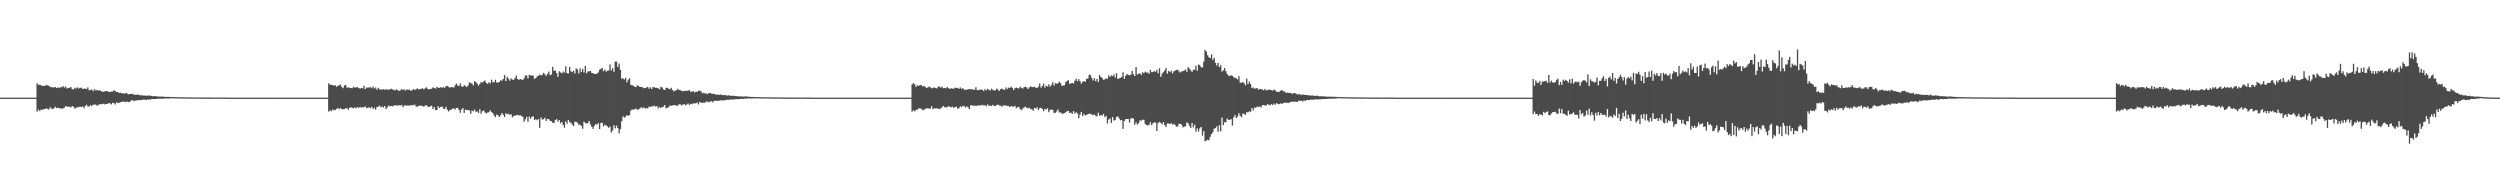 <?xml version="1.0" encoding="UTF-8"?>
<svg xmlns="http://www.w3.org/2000/svg" width="1920" height="150">
  <path d="M0 75.000h1v1.000H0zM1 75.000h1v1.000H1zM2 75.000h1v1.000H2zM3 75.000h1v1.000H3zM4 75.000h1v1.000H4zM5 75.000h1v1.000H5zM6 75.000h1v1.000H6zM7 75.000h1v1.000H7zM8 75.000h1v1.000H8zM9 75.000h1v1.000H9zM10 75.000h1v1.000H10zM11 75.000h1v1.000H11zM12 75.000h1v1.000H12zM13 75.000h1v1.000H13zM14 75.000h1v1.000H14zM15 75.000h1v1.000H15zM16 75.000h1v1.000H16zM17 75.000h1v1.000H17zM18 75.000h1v1.000H18zM19 75.000h1v1.000H19zM20 75.000h1v1.000H20zM21 75.000h1v1.000H21zM22 75.000h1v1.000H22zM23 75.000h1v1.000H23zM24 75.000h1v1.000H24zM25 75.000h1v1.000H25zM26 75.000h1v1.000H26zM27 75.000h1v1.000H27zM28 63.951h1v21.828H28zM29 65.181h1v18.896H29zM30 64.952h1v20.355H30zM31 65.410h1v18.692H31zM32 65.995h1v18.390H32zM33 65.883h1v18.035H33zM34 66.057h1v17.714H34zM35 65.175h1v18.039H35zM36 65.540h1v18.112H36zM37 65.878h1v18.320H37zM38 66.563h1v15.846H38zM39 67.095h1v16.301H39zM40 66.976h1v16.766H40zM41 67.287h1v15.924H41zM42 66.788h1v15.162H42zM43 67.613h1v15.365H43zM44 67.064h1v15.656H44zM45 67.534h1v15.707H45zM46 66.953h1v16.136H46zM47 66.966h1v16.701H47zM48 66.189h1v16.949H48zM49 67.277h1v15.388H49zM50 66.403h1v14.989H50zM51 67.990h1v14.048H51zM52 67.507h1v14.374H52zM53 67.425h1v14.723H53zM54 66.862h1v15.601H54zM55 68.519h1v12.867H55zM56 68.637h1v13.416H56zM57 67.362h1v16.164H57zM58 67.987h1v14.643H58zM59 67.046h1v15.435H59zM60 67.936h1v14.366H60zM61 67.487h1v14.452H61zM62 67.258h1v14.961H62zM63 68.368h1v13.395H63zM64 67.969h1v15.116H64zM65 68.091h1v13.333H65zM66 68.379h1v12.046H66zM67 67.138h1v14.677H67zM68 69.322h1v12.474H68zM69 69.032h1v11.653H69zM70 68.666h1v12.905H70zM71 70.061h1v10.358H71zM72 68.539h1v11.889H72zM73 69.414h1v10.889H73zM74 69.096h1v12.146H74zM75 69.656h1v10.970H75zM76 69.248h1v10.778H76zM77 69.852h1v10.256H77zM78 70.370h1v9.536H78zM79 70.518h1v9.104H79zM80 70.077h1v10.148H80zM81 70.000h1v9.769H81zM82 70.029h1v9.857H82zM83 70.506h1v8.690H83zM84 70.668h1v8.672H84zM85 70.248h1v9.907H85zM86 70.287h1v8.701H86zM87 69.309h1v9.890H87zM88 70.014h1v10.248H88zM89 70.681h1v7.917H89zM90 70.702h1v8.525H90zM91 71.367h1v7.512H91zM92 71.114h1v7.372H92zM93 71.781h1v6.490H93zM94 71.472h1v6.494H94zM95 72.070h1v6.042H95zM96 71.498h1v6.997H96zM97 71.604h1v6.384H97zM98 72.546h1v5.878H98zM99 72.202h1v6.163H99zM100 72.217h1v5.198H100zM101 71.929h1v4.951H101zM102 72.514h1v4.846H102zM103 72.812h1v4.902H103zM104 72.730h1v4.190H104zM105 72.727h1v4.481H105zM106 72.710h1v4.158H106zM107 73.098h1v3.787H107zM108 73.227h1v3.686H108zM109 73.162h1v3.503H109zM110 73.594h1v2.892H110zM111 73.335h1v3.227H111zM112 73.537h1v3.300H112zM113 73.470h1v2.899H113zM114 73.367h1v2.980H114zM115 73.466h1v3.059H115zM116 73.667h1v2.441H116zM117 73.951h1v2.102H117zM118 73.852h1v2.223H118zM119 73.791h1v2.254H119zM120 74.102h1v1.859H120zM121 74.076h1v1.767H121zM122 74.113h1v1.702H122zM123 74.214h1v1.644H123zM124 74.152h1v1.644H124zM125 74.196h1v1.535H125zM126 74.373h1v1.343H126zM127 74.416h1v1.195H127zM128 74.381h1v1.278H128zM129 74.375h1v1.277H129zM130 74.453h1v1.039H130zM131 74.491h1v1.059H131zM132 74.487h1v1.000H132zM133 74.554h1v1.000H133zM134 74.611h1v1.000H134zM135 74.641h1v1.000H135zM136 74.578h1v1.000H136zM137 74.656h1v1.000H137zM138 74.678h1v1.000H138zM139 74.674h1v1.000H139zM140 74.726h1v1.000H140zM141 74.746h1v1.000H141zM142 74.743h1v1.000H142zM143 74.783h1v1.000H143zM144 74.747h1v1.000H144zM145 74.768h1v1.000H145zM146 74.824h1v1.000H146zM147 74.810h1v1.000H147zM148 74.836h1v1.000H148zM149 74.838h1v1.000H149zM150 74.777h1v1.000H150zM151 74.845h1v1.000H151zM152 74.847h1v1.000H152zM153 74.859h1v1.000H153zM154 74.840h1v1.000H154zM155 74.872h1v1.000H155zM156 74.857h1v1.000H156zM157 74.869h1v1.000H157zM158 74.861h1v1.000H158zM159 74.877h1v1.000H159zM160 74.869h1v1.000H160zM161 74.874h1v1.000H161zM162 74.899h1v1.000H162zM163 74.901h1v1.000H163zM164 74.889h1v1.000H164zM165 74.884h1v1.000H165zM166 74.879h1v1.000H166zM167 74.887h1v1.000H167zM168 74.898h1v1.000H168zM169 74.910h1v1.000H169zM170 74.872h1v1.000H170zM171 74.901h1v1.000H171zM172 74.906h1v1.000H172zM173 74.979h1v1.000H173zM174 74.982h1v1.000H174zM175 74.981h1v1.000H175zM176 74.982h1v1.000H176zM177 74.984h1v1.000H177zM178 74.988h1v1.000H178zM179 74.989h1v1.000H179zM180 74.991h1v1.000H180zM181 74.991h1v1.000H181zM182 74.989h1v1.000H182zM183 74.991h1v1.000H183zM184 74.992h1v1.000H184zM185 74.993h1v1.000H185zM186 74.995h1v1.000H186zM187 74.993h1v1.000H187zM188 74.995h1v1.000H188zM189 74.994h1v1.000H189zM190 74.994h1v1.000H190zM191 74.995h1v1.000H191zM192 74.996h1v1.000H192zM193 74.997h1v1.000H193zM194 74.997h1v1.000H194zM195 74.997h1v1.000H195zM196 74.997h1v1.000H196zM197 74.997h1v1.000H197zM198 74.997h1v1.000H198zM199 74.998h1v1.000H199zM200 74.998h1v1.000H200zM201 74.998h1v1.000H201zM202 74.998h1v1.000H202zM203 74.998h1v1.000H203zM204 74.999h1v1.000H204zM205 74.999h1v1.000H205zM206 74.999h1v1.000H206zM207 74.999h1v1.000H207zM208 74.999h1v1.000H208zM209 74.999h1v1.000H209zM210 74.999h1v1.000H210zM211 74.999h1v1.000H211zM212 74.999h1v1.000H212zM213 74.999h1v1.000H213zM214 74.999h1v1.000H214zM215 74.999h1v1.000H215zM216 74.999h1v1.000H216zM217 74.999h1v1.000H217zM218 74.999h1v1.000H218zM219 75.000h1v1.000H219zM220 75.000h1v1.000H220zM221 75.000h1v1.000H221zM222 75.000h1v1.000H222zM223 75.000h1v1.000H223zM224 75.000h1v1.000H224zM225 75.000h1v1.000H225zM226 75.000h1v1.000H226zM227 75.000h1v1.000H227zM228 75.000h1v1.000H228zM229 75.000h1v1.000H229zM230 75.000h1v1.000H230zM231 75.000h1v1.000H231zM232 75.000h1v1.000H232zM233 75.000h1v1.000H233zM234 75.000h1v1.000H234zM235 75.000h1v1.000H235zM236 75.000h1v1.000H236zM237 75.000h1v1.000H237zM238 75.000h1v1.000H238zM239 75.000h1v1.000H239zM240 75.000h1v1.000H240zM241 75.000h1v1.000H241zM242 75.000h1v1.000H242zM243 75.000h1v1.000H243zM244 75.000h1v1.000H244zM245 75.000h1v1.000H245zM246 75.000h1v1.000H246zM247 75.000h1v1.000H247zM248 75.000h1v1.000H248zM249 75.000h1v1.000H249zM250 75.000h1v1.000H250zM251 75.000h1v1.000H251zM252 63.951h1v21.828H252zM253 65.141h1v19.568H253zM254 65.116h1v20.291H254zM255 65.309h1v18.743H255zM256 65.755h1v19.015H256zM257 65.508h1v18.931H257zM258 66.630h1v17.033H258zM259 65.768h1v17.098H259zM260 65.463h1v18.532H260zM261 64.881h1v18.126H261zM262 66.713h1v17.187H262zM263 67.722h1v16.189H263zM264 65.614h1v18.157H264zM265 65.205h1v17.938H265zM266 67.341h1v15.777H266zM267 67.061h1v17.295H267zM268 67.417h1v15.374H268zM269 67.633h1v14.772H269zM270 67.742h1v15.090H270zM271 66.533h1v16.552H271zM272 67.379h1v15.049H272zM273 66.996h1v16.249H273zM274 66.936h1v15.220H274zM275 67.544h1v15.386H275zM276 68.084h1v14.047H276zM277 67.629h1v15.064H277zM278 67.838h1v14.561H278zM279 65.869h1v16.546H279zM280 68.441h1v13.239H280zM281 67.177h1v15.920H281zM282 67.382h1v15.378H282zM283 67.114h1v15.318H283zM284 66.952h1v16.172H284zM285 67.762h1v14.338H285zM286 66.328h1v17.457H286zM287 67.932h1v14.824H287zM288 67.157h1v17.119H288zM289 68.876h1v13.392H289zM290 67.429h1v14.548H290zM291 68.523h1v12.637H291zM292 68.812h1v13.724H292zM293 68.794h1v12.978H293zM294 68.457h1v14.199H294zM295 68.911h1v12.481H295zM296 68.581h1v15.151H296zM297 68.751h1v13.709H297zM298 68.900h1v12.226H298zM299 68.607h1v13.182H299zM300 68.168h1v13.178H300zM301 68.716h1v12.943H301zM302 68.946h1v12.283H302zM303 69.415h1v11.416H303zM304 68.586h1v12.325H304zM305 69.195h1v12.032H305zM306 69.911h1v10.826H306zM307 69.352h1v11.677H307zM308 68.451h1v12.157H308zM309 69.088h1v13.319H309zM310 68.668h1v12.446H310zM311 69.531h1v11.383H311zM312 68.597h1v12.486H312zM313 69.058h1v12.081H313zM314 68.718h1v12.264H314zM315 69.675h1v11.258H315zM316 69.417h1v11.353H316zM317 68.347h1v12.427H317zM318 69.048h1v11.278H318zM319 68.602h1v13.092H319zM320 67.849h1v14.204H320zM321 68.615h1v12.749H321zM322 68.502h1v12.614H322zM323 68.189h1v13.035H323zM324 67.798h1v13.645H324zM325 68.657h1v13.333H325zM326 67.780h1v13.382H326zM327 67.027h1v13.789H327zM328 68.271h1v13.532H328zM329 68.589h1v13.525H329zM330 68.369h1v13.333H330zM331 68.132h1v13.042H331zM332 67.055h1v16.689H332zM333 67.545h1v14.563H333zM334 68.105h1v16.491H334zM335 66.649h1v17.860H335zM336 67.442h1v14.191H336zM337 67.365h1v15.559H337zM338 66.993h1v15.086H338zM339 67.367h1v14.469H339zM340 66.920h1v16.381H340zM341 67.454h1v16.294H341zM342 66.132h1v15.841H342zM343 65.902h1v18.330H343zM344 66.577h1v19.076H344zM345 67.374h1v17.164H345zM346 66.756h1v17.517H346zM347 66.924h1v16.520H347zM348 67.304h1v15.948H348zM349 65.540h1v18.574H349zM350 64.146h1v18.810H350zM351 65.601h1v17.220H351zM352 66.141h1v18.313H352zM353 63.932h1v22.727H353zM354 66.273h1v17.897H354zM355 66.639h1v16.399H355zM356 65.359h1v21.375H356zM357 66.103h1v18.168H357zM358 66.852h1v17.560H358zM359 65.592h1v18.994H359zM360 63.221h1v21.478H360zM361 63.704h1v23.679H361zM362 64.207h1v20.710H362zM363 65.527h1v19.999H363zM364 62.429h1v21.760H364zM365 63.007h1v22.894H365zM366 64.248h1v21.295H366zM367 65.793h1v21.008H367zM368 64.488h1v19.382H368zM369 62.952h1v24.362H369zM370 63.409h1v21.983H370zM371 62.467h1v22.367H371zM372 61.772h1v24.595H372zM373 63.716h1v23.394H373zM374 64.443h1v22.048H374zM375 63.179h1v22.975H375zM376 63.988h1v20.740H376zM377 61.179h1v24.865H377zM378 63.147h1v23.790H378zM379 63.170h1v25.482H379zM380 61.293h1v28.697H380zM381 63.313h1v24.722H381zM382 63.463h1v25.040H382zM383 62.911h1v27.018H383zM384 61.689h1v26.919H384zM385 61.988h1v24.782H385zM386 60.604h1v27.584H386zM387 57.598h1v32.295H387zM388 62.268h1v24.743H388zM389 58.928h1v28.900H389zM390 60.357h1v26.916H390zM391 61.893h1v26.450H391zM392 60.179h1v27.449H392zM393 61.139h1v28.962H393zM394 61.352h1v27.854H394zM395 60.021h1v28.693H395zM396 57.956h1v30.556H396zM397 60.682h1v27.524H397zM398 61.358h1v27.390H398zM399 60.735h1v27.719H399zM400 61.039h1v27.976H400zM401 61.396h1v28.293H401zM402 60.192h1v33.363H402zM403 57.888h1v33.716H403zM404 58.046h1v31.688H404zM405 60.223h1v33.248H405zM406 57.485h1v31.990H406zM407 57.917h1v33.301H407zM408 58.038h1v31.660H408zM409 58.067h1v31.348H409zM410 60.596h1v31.573H410zM411 59.982h1v31.552H411zM412 58.701h1v33.626H412zM413 58.217h1v33.275H413zM414 57.274h1v40.888H414zM415 57.910h1v32.362H415zM416 57.455h1v34.405H416zM417 55.917h1v35.654H417zM418 57.054h1v33.384H418zM419 58.268h1v34.602H419zM420 56.657h1v34.653H420zM421 54.982h1v36.623H421zM422 57.729h1v35.036H422zM423 57.173h1v35.983H423zM424 51.306h1v43.028H424zM425 54.352h1v40.127H425zM426 54.128h1v38.132H426zM427 56.112h1v35.376H427zM428 58.973h1v34.438H428zM429 54.663h1v37.519H429zM430 55.581h1v39.211H430zM431 56.380h1v37.334H431zM432 54.955h1v41.010H432zM433 55.834h1v42.233H433zM434 50.875h1v42.381H434zM435 56.172h1v38.878H435zM436 56.465h1v35.716H436zM437 51.403h1v42.210H437zM438 54.739h1v39.635H438zM439 55.408h1v40.252H439zM440 54.291h1v42.497H440zM441 56.430h1v36.993H441zM442 52.550h1v41.052H442zM443 53.351h1v40.940H443zM444 56.384h1v39.459H444zM445 52.515h1v43.189H445zM446 55.252h1v41.609H446zM447 52.903h1v45.969H447zM448 55.721h1v37.738H448zM449 50.623h1v43.775H449zM450 56.331h1v38.616H450zM451 54.925h1v39.467H451zM452 54.712h1v38.201H452zM453 54.489h1v41.151H453zM454 56.005h1v41.429H454zM455 56.233h1v42.729H455zM456 56.813h1v39.856H456zM457 56.668h1v38.691H457zM458 56.558h1v39.206H458zM459 55.587h1v38.969H459zM460 53.486h1v45.627H460zM461 52.855h1v41.543H461zM462 52.116h1v42.191H462zM463 54.671h1v42.381H463zM464 53.447h1v42.354H464zM465 54.971h1v41.390H465zM466 54.272h1v42.795H466zM467 54.119h1v44.023H467zM468 49.426h1v47.740H468zM469 54.086h1v47.646H469zM470 52.351h1v47.924H470zM471 55.142h1v41.067H471zM472 47.260h1v51.353H472zM473 47.231h1v49.224H473zM474 51.356h1v46.990H474zM475 48.751h1v53.696H475zM476 53.750h1v45.495H476zM477 60.305h1v32.858H477zM478 60.208h1v29.075H478zM479 61.080h1v29.281H479zM480 59.718h1v29.912H480zM481 63.171h1v25.207H481zM482 61.138h1v27.940H482zM483 60.089h1v28.155H483zM484 65.141h1v19.795H484zM485 65.608h1v18.366H485zM486 65.782h1v18.587H486zM487 66.642h1v17.113H487zM488 66.809h1v16.567H488zM489 65.475h1v18.950H489zM490 66.003h1v17.922H490zM491 66.829h1v16.521H491zM492 66.760h1v15.521H492zM493 67.071h1v16.112H493zM494 67.763h1v14.736H494zM495 67.560h1v15.703H495zM496 67.248h1v15.888H496zM497 66.686h1v16.523H497zM498 68.109h1v13.743H498zM499 67.032h1v15.064H499zM500 68.331h1v13.380H500zM501 66.970h1v14.816H501zM502 66.949h1v14.203H502zM503 67.539h1v14.354H503zM504 67.378h1v14.090H504zM505 67.809h1v15.422H505zM506 68.624h1v13.639H506zM507 66.705h1v16.166H507zM508 67.112h1v15.188H508zM509 68.664h1v13.303H509zM510 69.128h1v11.537H510zM511 67.539h1v15.684H511zM512 67.360h1v15.330H512zM513 68.088h1v14.402H513zM514 68.525h1v12.472H514zM515 67.443h1v13.816H515zM516 69.079h1v11.861H516zM517 70.132h1v10.607H517zM518 69.463h1v11.260H518zM519 69.356h1v11.764H519zM520 68.212h1v13.032H520zM521 69.062h1v11.008H521zM522 69.286h1v10.895H522zM523 69.775h1v11.239H523zM524 70.139h1v10.104H524zM525 69.804h1v10.213H525zM526 69.728h1v11.171H526zM527 69.701h1v10.530H527zM528 69.664h1v9.802H528zM529 69.132h1v11.500H529zM530 70.530h1v9.170H530zM531 70.352h1v9.706H531zM532 70.033h1v9.313H532zM533 70.942h1v8.592H533zM534 70.441h1v8.855H534zM535 70.413h1v8.358H535zM536 69.614h1v10.604H536zM537 69.698h1v8.544H537zM538 70.241h1v8.670H538zM539 71.693h1v7.365H539zM540 71.181h1v7.546H540zM541 71.848h1v7.098H541zM542 71.748h1v6.179H542zM543 72.241h1v5.935H543zM544 71.416h1v7.122H544zM545 71.512h1v6.343H545zM546 71.934h1v5.846H546zM547 71.980h1v6.643H547zM548 72.261h1v5.128H548zM549 72.411h1v5.043H549zM550 72.804h1v4.592H550zM551 72.482h1v5.050H551zM552 72.974h1v4.210H552zM553 72.511h1v4.595H553zM554 73.021h1v4.054H554zM555 73.069h1v4.086H555zM556 73.084h1v3.939H556zM557 73.132h1v3.756H557zM558 73.421h1v3.115H558zM559 73.152h1v3.430H559zM560 73.539h1v3.119H560zM561 73.490h1v2.879H561zM562 73.661h1v2.720H562zM563 73.459h1v3.052H563zM564 73.799h1v2.449H564zM565 73.813h1v2.364H565zM566 73.873h1v2.337H566zM567 74.083h1v2.050H567zM568 73.984h1v2.044H568zM569 74.074h1v1.756H569zM570 74.073h1v1.988H570zM571 74.205h1v1.594H571zM572 74.008h1v1.788H572zM573 74.056h1v1.616H573zM574 74.297h1v1.411H574zM575 74.287h1v1.274H575zM576 74.367h1v1.334H576zM577 74.484h1v1.122H577zM578 74.438h1v1.114H578zM579 74.512h1v1.000H579zM580 74.513h1v1.033H580zM581 74.578h1v1.000H581zM582 74.607h1v1.000H582zM583 74.539h1v1.000H583zM584 74.665h1v1.000H584zM585 74.643h1v1.000H585zM586 74.680h1v1.000H586zM587 74.643h1v1.000H587zM588 74.696h1v1.000H588zM589 74.726h1v1.000H589zM590 74.715h1v1.000H590zM591 74.742h1v1.000H591zM592 74.783h1v1.000H592zM593 74.768h1v1.000H593zM594 74.800h1v1.000H594zM595 74.812h1v1.000H595zM596 74.791h1v1.000H596zM597 74.846h1v1.000H597zM598 74.808h1v1.000H598zM599 74.837h1v1.000H599zM600 74.819h1v1.000H600zM601 74.870h1v1.000H601zM602 74.847h1v1.000H602zM603 74.862h1v1.000H603zM604 74.856h1v1.000H604zM605 74.879h1v1.000H605zM606 74.867h1v1.000H606zM607 74.893h1v1.000H607zM608 74.888h1v1.000H608zM609 74.862h1v1.000H609zM610 74.878h1v1.000H610zM611 74.897h1v1.000H611zM612 74.894h1v1.000H612zM613 74.877h1v1.000H613zM614 74.886h1v1.000H614zM615 74.888h1v1.000H615zM616 74.897h1v1.000H616zM617 74.908h1v1.000H617zM618 74.908h1v1.000H618zM619 74.873h1v1.000H619zM620 74.905h1v1.000H620zM621 74.904h1v1.000H621zM622 74.981h1v1.000H622zM623 74.982h1v1.000H623zM624 74.985h1v1.000H624zM625 74.984h1v1.000H625zM626 74.986h1v1.000H626zM627 74.983h1v1.000H627zM628 74.985h1v1.000H628zM629 74.987h1v1.000H629zM630 74.989h1v1.000H630zM631 74.991h1v1.000H631zM632 74.991h1v1.000H632zM633 74.992h1v1.000H633zM634 74.994h1v1.000H634zM635 74.995h1v1.000H635zM636 74.994h1v1.000H636zM637 74.995h1v1.000H637zM638 74.995h1v1.000H638zM639 74.996h1v1.000H639zM640 74.995h1v1.000H640zM641 74.996h1v1.000H641zM642 74.996h1v1.000H642zM643 74.997h1v1.000H643zM644 74.997h1v1.000H644zM645 74.997h1v1.000H645zM646 74.997h1v1.000H646zM647 74.997h1v1.000H647zM648 74.998h1v1.000H648zM649 74.998h1v1.000H649zM650 74.998h1v1.000H650zM651 74.999h1v1.000H651zM652 74.999h1v1.000H652zM653 74.999h1v1.000H653zM654 74.999h1v1.000H654zM655 74.999h1v1.000H655zM656 74.999h1v1.000H656zM657 74.999h1v1.000H657zM658 74.999h1v1.000H658zM659 74.999h1v1.000H659zM660 74.999h1v1.000H660zM661 74.999h1v1.000H661zM662 74.999h1v1.000H662zM663 74.999h1v1.000H663zM664 74.999h1v1.000H664zM665 74.999h1v1.000H665zM666 74.999h1v1.000H666zM667 74.999h1v1.000H667zM668 74.999h1v1.000H668zM669 74.999h1v1.000H669zM670 75.000h1v1.000H670zM671 75.000h1v1.000H671zM672 75.000h1v1.000H672zM673 75.000h1v1.000H673zM674 75.000h1v1.000H674zM675 75.000h1v1.000H675zM676 75.000h1v1.000H676zM677 75.000h1v1.000H677zM678 75.000h1v1.000H678zM679 75.000h1v1.000H679zM680 75.000h1v1.000H680zM681 75.000h1v1.000H681zM682 75.000h1v1.000H682zM683 75.000h1v1.000H683zM684 75.000h1v1.000H684zM685 75.000h1v1.000H685zM686 75.000h1v1.000H686zM687 75.000h1v1.000H687zM688 75.000h1v1.000H688zM689 75.000h1v1.000H689zM690 75.000h1v1.000H690zM691 75.000h1v1.000H691zM692 75.000h1v1.000H692zM693 75.000h1v1.000H693zM694 75.000h1v1.000H694zM695 75.000h1v1.000H695zM696 75.000h1v1.000H696zM697 75.000h1v1.000H697zM698 75.000h1v1.000H698zM699 75.000h1v1.000H699zM700 64.857h1v20.925H700zM701 63.815h1v20.849H701zM702 64.762h1v20.776H702zM703 66.661h1v17.677H703zM704 65.502h1v18.695H704zM705 65.971h1v17.382H705zM706 65.419h1v17.795H706zM707 65.255h1v18.256H707zM708 66.329h1v18.092H708zM709 65.924h1v18.697H709zM710 66.655h1v16.846H710zM711 67.477h1v15.893H711zM712 67.234h1v15.886H712zM713 66.473h1v16.980H713zM714 67.061h1v16.300H714zM715 67.870h1v13.764H715zM716 67.534h1v16.260H716zM717 67.066h1v16.016H717zM718 67.629h1v15.650H718zM719 67.900h1v15.237H719zM720 66.559h1v16.924H720zM721 66.462h1v17.287H721zM722 67.307h1v15.940H722zM723 66.494h1v15.932H723zM724 67.751h1v13.641H724zM725 67.547h1v14.778H725zM726 67.853h1v14.570H726zM727 66.821h1v15.497H727zM728 67.700h1v13.809H728zM729 68.241h1v13.850H729zM730 67.808h1v14.677H730zM731 68.024h1v13.893H731zM732 68.156h1v14.720H732zM733 67.346h1v14.874H733zM734 67.499h1v14.441H734zM735 67.543h1v16.008H735zM736 68.247h1v14.819H736zM737 67.102h1v14.583H737zM738 68.289h1v13.851H738zM739 67.675h1v13.620H739zM740 68.855h1v12.746H740zM741 68.978h1v13.584H741zM742 68.840h1v12.897H742zM743 68.502h1v13.978H743zM744 68.550h1v15.222H744zM745 68.357h1v12.503H745zM746 68.625h1v12.274H746zM747 68.890h1v12.391H747zM748 68.951h1v12.158H748zM749 66.951h1v14.386H749zM750 69.196h1v12.033H750zM751 69.269h1v11.597H751zM752 68.884h1v12.189H752zM753 68.691h1v12.197H753zM754 69.072h1v11.413H754zM755 69.950h1v11.157H755zM756 68.308h1v12.453H756zM757 69.380h1v12.227H757zM758 68.125h1v12.117H758zM759 68.972h1v12.271H759zM760 69.540h1v11.607H760zM761 68.108h1v13.371H761zM762 68.939h1v11.582H762zM763 69.472h1v11.993H763zM764 69.302h1v12.021H764zM765 67.917h1v12.801H765zM766 68.901h1v11.376H766zM767 69.821h1v11.242H767zM768 68.530h1v12.609H768zM769 68.044h1v13.917H769zM770 68.601h1v12.335H770zM771 69.147h1v11.953H771zM772 67.176h1v13.829H772zM773 68.444h1v12.927H773zM774 67.236h1v14.089H774zM775 67.573h1v14.607H775zM776 66.494h1v14.987H776zM777 67.431h1v14.363H777zM778 69.102h1v12.863H778zM779 67.745h1v13.614H779zM780 67.241h1v15.893H780zM781 67.697h1v14.637H781zM782 67.955h1v14.150H782zM783 66.579h1v17.159H783zM784 67.505h1v17.112H784zM785 68.055h1v15.306H785zM786 66.941h1v15.691H786zM787 66.610h1v15.260H787zM788 67.133h1v15.633H788zM789 68.349h1v14.885H789zM790 67.176h1v15.497H790zM791 66.254h1v17.487H791zM792 66.877h1v17.043H792zM793 66.915h1v18.130H793zM794 66.571h1v16.265H794zM795 67.374h1v16.047H795zM796 67.535h1v14.863H796zM797 66.513h1v17.990H797zM798 64.128h1v18.982H798zM799 67.339h1v15.376H799zM800 66.044h1v17.696H800zM801 64.194h1v21.237H801zM802 67.207h1v16.516H802zM803 65.775h1v18.361H803zM804 66.350h1v16.802H804zM805 64.768h1v21.382H805zM806 66.578h1v17.915H806zM807 65.121h1v18.928H807zM808 63.109h1v21.223H808zM809 65.691h1v21.021H809zM810 63.897h1v22.681H810zM811 64.281h1v21.304H811zM812 64.042h1v20.040H812zM813 62.680h1v23.810H813zM814 63.748h1v22.530H814zM815 65.866h1v21.437H815zM816 65.670h1v21.629H816zM817 65.494h1v21.383H817zM818 63.172h1v23.125H818zM819 62.100h1v23.353H819zM820 61.627h1v23.465H820zM821 64.355h1v22.415H821zM822 64.066h1v22.431H822zM823 63.698h1v23.790H823zM824 64.013h1v21.349H824zM825 62.027h1v25.183H825zM826 60.455h1v25.752H826zM827 62.427h1v24.702H827zM828 60.769h1v30.059H828zM829 62.298h1v25.721H829zM830 64.258h1v21.709H830zM831 62.855h1v26.359H831zM832 62.273h1v25.298H832zM833 62.887h1v25.872H833zM834 60.436h1v27.813H834zM835 60.360h1v27.358H835zM836 57.391h1v29.911H836zM837 57.688h1v29.707H837zM838 59.843h1v28.117H838zM839 61.785h1v26.655H839zM840 60.003h1v27.972H840zM841 62.271h1v26.601H841zM842 60.680h1v28.755H842zM843 62.965h1v23.631H843zM844 57.598h1v31.332H844zM845 59.025h1v29.296H845zM846 60.006h1v28.897H846zM847 61.296h1v26.147H847zM848 60.975h1v28.911H848zM849 60.192h1v28.798H849zM850 60.461h1v34.357H850zM851 57.851h1v33.946H851zM852 59.124h1v31.823H852zM853 57.854h1v36.503H853zM854 58.516h1v31.429H854zM855 57.092h1v35.573H855zM856 59.555h1v32.562H856zM857 56.292h1v33.614H857zM858 60.662h1v28.684H858zM859 60.146h1v30.789H859zM860 59.849h1v32.579H860zM861 58.993h1v33.150H861zM862 55.529h1v43.450H862zM863 60.553h1v32.310H863zM864 58.229h1v33.248H864zM865 56.826h1v34.545H865zM866 57.489h1v33.971H866zM867 57.901h1v36.278H867zM868 57.364h1v33.624H868zM869 54.401h1v36.374H869zM870 56.974h1v34.121H870zM871 58.428h1v37.407H871zM872 51.465h1v42.515H872zM873 57.221h1v38.492H873zM874 56.626h1v38.032H874zM875 56.265h1v36.142H875zM876 57.476h1v35.253H876zM877 55.508h1v36.443H877zM878 56.152h1v35.813H878zM879 54.966h1v40.094H879zM880 55.690h1v40.353H880zM881 55.718h1v40.690H881zM882 56.669h1v39.152H882zM883 53.641h1v40.238H883zM884 55.471h1v40.612H884zM885 55.348h1v39.299H885zM886 54.416h1v39.558H886zM887 55.207h1v38.945H887zM888 53.559h1v47.027H888zM889 56.296h1v38.104H889zM890 52.427h1v41.205H890zM891 59.001h1v35.418H891zM892 56.510h1v39.064H892zM893 55.378h1v38.494H893zM894 54.066h1v42.048H894zM895 52.239h1v45.304H895zM896 56.555h1v38.322H896zM897 54.462h1v40.340H897zM898 55.331h1v40.024H898zM899 54.201h1v40.388H899zM900 56.370h1v39.369H900zM901 54.843h1v40.179H901zM902 54.116h1v41.871H902zM903 53.722h1v43.610H903zM904 53.509h1v43.496H904zM905 54.832h1v40.199H905zM906 55.630h1v39.635H906zM907 54.858h1v40.876H907zM908 54.649h1v43.200H908zM909 54.146h1v43.063H909zM910 53.368h1v43.716H910zM911 55.126h1v38.932H911zM912 51.540h1v43.178H912zM913 52.616h1v44.018H913zM914 54.087h1v44.253H914zM915 55.175h1v39.221H915zM916 53.564h1v44.237H916zM917 53.515h1v42.284H917zM918 50.368h1v50.735H918zM919 54.269h1v44.345H919zM920 49.505h1v51.485H920zM921 50.121h1v48.502H921zM922 51.658h1v45.802H922zM923 51.745h1v52.454H923zM924 47.314h1v53.392H924zM925 38.362h1v70.129H925zM926 39.618h1v68.420H926zM927 42.460h1v64.852H927zM928 44.060h1v63.683H928zM929 44.575h1v60.448H929zM930 41.729h1v61.177H930zM931 45.965h1v55.630H931zM932 44.401h1v54.452H932zM933 48.160h1v50.194H933zM934 50.274h1v46.755H934zM935 48.346h1v52.813H935zM936 51.512h1v44.607H936zM937 50.035h1v50.847H937zM938 54.968h1v35.339H938zM939 53.960h1v42.120H939zM940 52.219h1v41.707H940zM941 54.701h1v39.196H941zM942 56.852h1v34.250H942zM943 58.181h1v33.859H943zM944 58.325h1v33.671H944zM945 57.770h1v33.721H945zM946 58.157h1v38.279H946zM947 59.306h1v30.742H947zM948 59.923h1v28.415H948zM949 60.134h1v30.471H949zM950 61.025h1v28.474H950zM951 58.444h1v28.543H951zM952 63.447h1v25.498H952zM953 63.727h1v26.264H953zM954 62.934h1v24.385H954zM955 63.998h1v23.415H955zM956 65.488h1v22.738H956zM957 60.391h1v25.810H957zM958 64.567h1v21.713H958zM959 62.652h1v22.856H959zM960 64.611h1v21.241H960zM961 67.671h1v15.248H961zM962 67.187h1v17.672H962zM963 68.129h1v14.440H963zM964 67.815h1v14.985H964zM965 67.565h1v14.243H965zM966 68.879h1v13.412H966zM967 68.237h1v13.474H967zM968 68.406h1v14.155H968zM969 68.800h1v12.065H969zM970 69.324h1v11.318H970zM971 68.255h1v12.876H971zM972 69.502h1v11.479H972zM973 69.098h1v10.913H973zM974 68.804h1v11.698H974zM975 68.979h1v11.917H975zM976 69.294h1v10.658H976zM977 69.604h1v11.145H977zM978 68.745h1v10.836H978zM979 69.438h1v11.022H979zM980 70.511h1v8.635H980zM981 70.565h1v9.427H981zM982 70.483h1v9.513H982zM983 69.668h1v9.715H983zM984 69.126h1v10.742H984zM985 70.143h1v9.008H985zM986 70.215h1v8.664H986zM987 71.265h1v7.491H987zM988 71.123h1v7.860H988zM989 71.343h1v7.753H989zM990 71.349h1v7.168H990zM991 71.395h1v7.016H991zM992 72.158h1v5.680H992zM993 71.493h1v6.883H993zM994 71.479h1v6.562H994zM995 72.046h1v6.146H995zM996 72.597h1v5.686H996zM997 72.297h1v4.940H997zM998 72.462h1v4.898H998zM999 73.002h1v4.487H999zM1000 72.493h1v5.481H1000zM1001 72.746h1v4.350H1001zM1002 72.917h1v4.585H1002zM1003 72.922h1v3.935H1003zM1004 73.221h1v3.556H1004zM1005 73.158h1v3.670H1005zM1006 73.425h1v3.102H1006zM1007 73.388h1v3.197H1007zM1008 73.252h1v3.266H1008zM1009 73.666h1v2.848H1009zM1010 73.631h1v2.618H1010zM1011 73.413h1v2.891H1011zM1012 73.771h1v2.705H1012zM1013 73.991h1v2.189H1013zM1014 73.941h1v2.352H1014zM1015 73.957h1v2.054H1015zM1016 74.007h1v2.112H1016zM1017 74.097h1v1.896H1017zM1018 74.017h1v1.992H1018zM1019 74.270h1v1.644H1019zM1020 74.287h1v1.559H1020zM1021 74.130h1v1.693H1021zM1022 74.282h1v1.474H1022zM1023 74.352h1v1.366H1023zM1024 74.280h1v1.432H1024zM1025 74.343h1v1.447H1025zM1026 74.400h1v1.209H1026zM1027 74.531h1v1.000H1027zM1028 74.455h1v1.044H1028zM1029 74.485h1v1.000H1029zM1030 74.587h1v1.000H1030zM1031 74.648h1v1.000H1031zM1032 74.627h1v1.000H1032zM1033 74.610h1v1.000H1033zM1034 74.660h1v1.000H1034zM1035 74.626h1v1.000H1035zM1036 74.686h1v1.000H1036zM1037 74.749h1v1.000H1037zM1038 74.724h1v1.000H1038zM1039 74.710h1v1.000H1039zM1040 74.770h1v1.000H1040zM1041 74.721h1v1.000H1041zM1042 74.792h1v1.000H1042zM1043 74.803h1v1.000H1043zM1044 74.750h1v1.000H1044zM1045 74.818h1v1.000H1045zM1046 74.808h1v1.000H1046zM1047 74.848h1v1.000H1047zM1048 74.828h1v1.000H1048zM1049 74.848h1v1.000H1049zM1050 74.818h1v1.000H1050zM1051 74.867h1v1.000H1051zM1052 74.884h1v1.000H1052zM1053 74.870h1v1.000H1053zM1054 74.868h1v1.000H1054zM1055 74.888h1v1.000H1055zM1056 74.883h1v1.000H1056zM1057 74.864h1v1.000H1057zM1058 74.872h1v1.000H1058zM1059 74.886h1v1.000H1059zM1060 74.901h1v1.000H1060zM1061 74.881h1v1.000H1061zM1062 74.888h1v1.000H1062zM1063 74.907h1v1.000H1063zM1064 74.876h1v1.000H1064zM1065 74.902h1v1.000H1065zM1066 74.905h1v1.000H1066zM1067 74.870h1v1.000H1067zM1068 74.907h1v1.000H1068zM1069 74.908h1v1.000H1069zM1070 74.981h1v1.000H1070zM1071 74.983h1v1.000H1071zM1072 74.981h1v1.000H1072zM1073 74.984h1v1.000H1073zM1074 74.986h1v1.000H1074zM1075 74.988h1v1.000H1075zM1076 74.989h1v1.000H1076zM1077 74.990h1v1.000H1077zM1078 74.991h1v1.000H1078zM1079 74.992h1v1.000H1079zM1080 74.993h1v1.000H1080zM1081 74.993h1v1.000H1081zM1082 74.993h1v1.000H1082zM1083 74.994h1v1.000H1083zM1084 74.994h1v1.000H1084zM1085 74.996h1v1.000H1085zM1086 74.995h1v1.000H1086zM1087 74.996h1v1.000H1087zM1088 74.995h1v1.000H1088zM1089 74.996h1v1.000H1089zM1090 74.996h1v1.000H1090zM1091 74.997h1v1.000H1091zM1092 74.998h1v1.000H1092zM1093 74.998h1v1.000H1093zM1094 74.998h1v1.000H1094zM1095 74.997h1v1.000H1095zM1096 74.998h1v1.000H1096zM1097 74.998h1v1.000H1097zM1098 74.998h1v1.000H1098zM1099 74.998h1v1.000H1099zM1100 74.999h1v1.000H1100zM1101 74.999h1v1.000H1101zM1102 74.999h1v1.000H1102zM1103 74.999h1v1.000H1103zM1104 74.999h1v1.000H1104zM1105 74.999h1v1.000H1105zM1106 74.999h1v1.000H1106zM1107 74.999h1v1.000H1107zM1108 74.999h1v1.000H1108zM1109 74.999h1v1.000H1109zM1110 74.999h1v1.000H1110zM1111 74.999h1v1.000H1111zM1112 75.000h1v1.000H1112zM1113 74.999h1v1.000H1113zM1114 74.999h1v1.000H1114zM1115 75.000h1v1.000H1115zM1116 75.000h1v1.000H1116zM1117 75.000h1v1.000H1117zM1118 75.000h1v1.000H1118zM1119 75.000h1v1.000H1119zM1120 75.000h1v1.000H1120zM1121 75.000h1v1.000H1121zM1122 75.000h1v1.000H1122zM1123 75.000h1v1.000H1123zM1124 75.000h1v1.000H1124zM1125 75.000h1v1.000H1125zM1126 75.000h1v1.000H1126zM1127 75.000h1v1.000H1127zM1128 75.000h1v1.000H1128zM1129 75.000h1v1.000H1129zM1130 75.000h1v1.000H1130zM1131 75.000h1v1.000H1131zM1132 75.000h1v1.000H1132zM1133 75.000h1v1.000H1133zM1134 75.000h1v1.000H1134zM1135 75.000h1v1.000H1135zM1136 75.000h1v1.000H1136zM1137 75.000h1v1.000H1137zM1138 75.000h1v1.000H1138zM1139 75.000h1v1.000H1139zM1140 75.000h1v1.000H1140zM1141 75.000h1v1.000H1141zM1142 75.000h1v1.000H1142zM1143 75.000h1v1.000H1143zM1144 75.000h1v1.000H1144zM1145 75.000h1v1.000H1145zM1146 75.000h1v1.000H1146zM1147 75.000h1v1.000H1147zM1148 75.000h1v1.000H1148zM1149 75.000h1v1.000H1149zM1150 75.000h1v1.000H1150zM1151 75.000h1v1.000H1151zM1152 75.000h1v1.000H1152zM1153 75.000h1v1.000H1153zM1154 75.000h1v1.000H1154zM1155 75.000h1v1.000H1155zM1156 75.000h1v1.000H1156zM1157 75.000h1v1.000H1157zM1158 75.000h1v1.000H1158zM1159 75.000h1v1.000H1159zM1160 75.000h1v1.000H1160zM1161 75.000h1v1.000H1161zM1162 75.000h1v1.000H1162zM1163 75.000h1v1.000H1163zM1164 75.000h1v1.000H1164zM1165 75.000h1v1.000H1165zM1166 75.000h1v1.000H1166zM1167 75.000h1v1.000H1167zM1168 75.000h1v1.000H1168zM1169 75.000h1v1.000H1169zM1170 75.000h1v1.000H1170zM1171 75.000h1v1.000H1171zM1172 75.000h1v1.000H1172zM1173 75.000h1v1.000H1173zM1174 75.000h1v1.000H1174zM1175 75.000h1v1.000H1175zM1176 75.000h1v1.000H1176zM1177 60.665h1v27.088H1177zM1178 65.749h1v19.963H1178zM1179 61.689h1v25.982H1179zM1180 63.403h1v24.155H1180zM1181 63.694h1v25.248H1181zM1182 62.147h1v25.595H1182zM1183 65.155h1v22.851H1183zM1184 62.552h1v26.062H1184zM1185 62.735h1v23.107H1185zM1186 62.362h1v24.595H1186zM1187 62.039h1v23.994H1187zM1188 63.695h1v21.801H1188zM1189 57.532h1v30.765H1189zM1190 63.404h1v25.210H1190zM1191 61.915h1v25.202H1191zM1192 63.273h1v22.884H1192zM1193 63.566h1v22.441H1193zM1194 63.050h1v22.787H1194zM1195 61.276h1v25.845H1195zM1196 60.436h1v27.077H1196zM1197 65.400h1v17.963H1197zM1198 62.988h1v23.987H1198zM1199 65.154h1v18.536H1199zM1200 61.140h1v26.052H1200zM1201 62.202h1v25.292H1201zM1202 61.268h1v26.880H1202zM1203 62.147h1v26.913H1203zM1204 63.459h1v21.530H1204zM1205 60.886h1v27.026H1205zM1206 63.966h1v23.617H1206zM1207 60.406h1v26.880H1207zM1208 64.214h1v22.057H1208zM1209 62.817h1v25.298H1209zM1210 62.638h1v25.468H1210zM1211 63.234h1v24.982H1211zM1212 62.677h1v28.305H1212zM1213 65.945h1v18.611H1213zM1214 63.239h1v24.519H1214zM1215 62.074h1v24.669H1215zM1216 61.415h1v28.211H1216zM1217 62.003h1v26.731H1217zM1218 63.290h1v21.658H1218zM1219 57.047h1v31.116H1219zM1220 66.084h1v17.310H1220zM1221 60.903h1v27.847H1221zM1222 62.345h1v23.879H1222zM1223 62.654h1v25.679H1223zM1224 63.473h1v29.191H1224zM1225 62.818h1v23.795H1225zM1226 59.537h1v29.142H1226zM1227 65.552h1v20.492H1227zM1228 62.157h1v26.416H1228zM1229 61.985h1v24.801H1229zM1230 60.021h1v28.117H1230zM1231 58.511h1v29.747H1231zM1232 62.244h1v25.874H1232zM1233 60.511h1v28.986H1233zM1234 66.329h1v17.479H1234zM1235 59.812h1v30.395H1235zM1236 58.774h1v30.132H1236zM1237 60.967h1v28.531H1237zM1238 56.084h1v34.350H1238zM1239 62.051h1v25.869H1239zM1240 59.782h1v29.261H1240zM1241 64.173h1v18.666H1241zM1242 60.656h1v30.094H1242zM1243 59.322h1v28.087H1243zM1244 57.443h1v35.536H1244zM1245 59.173h1v31.985H1245zM1246 61.778h1v24.742H1246zM1247 59.333h1v30.092H1247zM1248 65.047h1v19.781H1248zM1249 60.326h1v30.971H1249zM1250 59.209h1v28.836H1250zM1251 60.157h1v30.703H1251zM1252 58.801h1v34.303H1252zM1253 61.732h1v25.662H1253zM1254 55.897h1v32.396H1254zM1255 64.741h1v22.870H1255zM1256 56.394h1v37.789H1256zM1257 56.807h1v35.969H1257zM1258 55.084h1v36.480H1258zM1259 57.281h1v38.059H1259zM1260 62.099h1v25.974H1260zM1261 58.536h1v32.601H1261zM1262 63.843h1v23.604H1262zM1263 55.295h1v37.220H1263zM1264 59.647h1v28.109H1264zM1265 59.229h1v33.219H1265zM1266 54.938h1v38.800H1266zM1267 59.135h1v31.402H1267zM1268 54.297h1v38.880H1268zM1269 62.044h1v24.868H1269zM1270 56.655h1v34.692H1270zM1271 57.936h1v33.499H1271zM1272 56.048h1v34.696H1272zM1273 58.172h1v34.758H1273zM1274 58.543h1v32.241H1274zM1275 56.150h1v36.303H1275zM1276 62.011h1v25.620H1276zM1277 55.932h1v38.149H1277zM1278 57.164h1v37.534H1278zM1279 56.537h1v34.524H1279zM1280 57.924h1v36.437H1280zM1281 58.128h1v34.331H1281zM1282 56.610h1v36.547H1282zM1283 60.804h1v26.302H1283zM1284 56.569h1v36.680H1284zM1285 54.554h1v42.738H1285zM1286 55.543h1v39.886H1286zM1287 55.408h1v39.662H1287zM1288 58.584h1v32.378H1288zM1289 50.665h1v41.207H1289zM1290 57.050h1v35.067H1290zM1291 55.874h1v38.967H1291zM1292 54.103h1v37.876H1292zM1293 55.419h1v39.715H1293zM1294 54.773h1v41.171H1294zM1295 55.615h1v37.341H1295zM1296 52.339h1v40.953H1296zM1297 57.867h1v31.653H1297zM1298 48.584h1v51.058H1298zM1299 53.423h1v43.326H1299zM1300 51.229h1v46.996H1300zM1301 56.082h1v40.429H1301zM1302 56.009h1v42.228H1302zM1303 51.072h1v46.111H1303zM1304 58.793h1v35.313H1304zM1305 50.150h1v45.706H1305zM1306 49.638h1v45.559H1306zM1307 54.464h1v40.309H1307zM1308 52.210h1v45.304H1308zM1309 48.784h1v48.304H1309zM1310 52.480h1v47.914H1310zM1311 52.245h1v41.412H1311zM1312 53.345h1v42.732H1312zM1313 57.455h1v37.948H1313zM1314 51.644h1v44.875H1314zM1315 50.430h1v50.328H1315zM1316 55.504h1v44.859H1316zM1317 50.890h1v47.542H1317zM1318 57.068h1v39.189H1318zM1319 46.478h1v55.320H1319zM1320 53.610h1v46.522H1320zM1321 53.024h1v44.210H1321zM1322 53.469h1v44.075H1322zM1323 52.454h1v45.325H1323zM1324 51.221h1v48.672H1324zM1325 52.256h1v40.711H1325zM1326 49.232h1v52.184H1326zM1327 50.686h1v53.101H1327zM1328 49.136h1v53.630H1328zM1329 49.944h1v54.660H1329zM1330 50.789h1v43.894H1330zM1331 46.498h1v57.079H1331zM1332 48.713h1v48.006H1332zM1333 47.641h1v57.121H1333zM1334 51.224h1v46.571H1334zM1335 51.076h1v49.208H1335zM1336 50.760h1v48.019H1336zM1337 54.688h1v43.641H1337zM1338 50.785h1v48.975H1338zM1339 52.389h1v45.128H1339zM1340 51.898h1v49.299H1340zM1341 51.199h1v47.608H1341zM1342 49.472h1v50.861H1342zM1343 48.604h1v50.071H1343zM1344 46.104h1v49.174H1344zM1345 46.079h1v58.503H1345zM1346 49.421h1v48.186H1346zM1347 41.654h1v59.445H1347zM1348 57.554h1v40.186H1348zM1349 54.313h1v42.731H1349zM1350 47.550h1v55.537H1350zM1351 51.363h1v46.998H1351zM1352 45.797h1v53.760H1352zM1353 54.949h1v41.409H1353zM1354 51.012h1v45.331H1354zM1355 51.493h1v47.264H1355zM1356 45.749h1v55.497H1356zM1357 49.211h1v54.703H1357zM1358 51.993h1v48.196H1358zM1359 54.291h1v41.755H1359zM1360 54.449h1v40.544H1360zM1361 46.224h1v60.186H1361zM1362 48.156h1v55.430H1362zM1363 48.706h1v55.946H1363zM1364 52.453h1v43.862H1364zM1365 50.590h1v46.258H1365zM1366 38.712h1v64.148H1366zM1367 54.765h1v42.492H1367zM1368 44.078h1v60.546H1368zM1369 52.483h1v41.807H1369zM1370 54.724h1v41.745H1370zM1371 49.466h1v53.406H1371zM1372 49.527h1v47.191H1372zM1373 45.999h1v57.896H1373zM1374 43.688h1v52.824H1374zM1375 51.836h1v48.918H1375zM1376 48.904h1v49.404H1376zM1377 50.256h1v52.901H1377zM1378 49.631h1v50.600H1378zM1379 50.647h1v49.886H1379zM1380 37.878h1v62.909H1380zM1381 53.886h1v43.492H1381zM1382 49.069h1v46.872H1382zM1383 49.561h1v47.601H1383zM1384 50.355h1v51.604H1384zM1385 53.410h1v46.017H1385zM1386 46.829h1v52.505H1386zM1387 56.545h1v43.757H1387zM1388 64.200h1v21.369H1388zM1389 62.308h1v25.018H1389zM1390 63.773h1v21.021H1390zM1391 64.417h1v20.851H1391zM1392 64.983h1v19.872H1392zM1393 66.717h1v18.644H1393zM1394 66.630h1v17.346H1394zM1395 70.697h1v8.500H1395zM1396 70.156h1v9.321H1396zM1397 71.052h1v7.846H1397zM1398 71.189h1v8.342H1398zM1399 71.045h1v7.363H1399zM1400 71.303h1v7.487H1400zM1401 64.079h1v21.035H1401zM1402 64.289h1v20.866H1402zM1403 63.632h1v22.683H1403zM1404 65.125h1v19.038H1404zM1405 66.306h1v18.679H1405zM1406 64.872h1v19.067H1406zM1407 65.195h1v19.293H1407zM1408 65.226h1v17.847H1408zM1409 65.781h1v19.195H1409zM1410 65.313h1v17.455H1410zM1411 66.710h1v17.575H1411zM1412 67.268h1v15.986H1412zM1413 67.791h1v15.363H1413zM1414 65.458h1v17.523H1414zM1415 67.525h1v17.162H1415zM1416 67.601h1v15.568H1416zM1417 67.172h1v14.594H1417zM1418 67.344h1v15.510H1418zM1419 66.974h1v15.702H1419zM1420 67.287h1v16.126H1420zM1421 66.826h1v15.670H1421zM1422 65.341h1v18.183H1422zM1423 67.198h1v14.666H1423zM1424 67.240h1v14.590H1424zM1425 67.540h1v15.227H1425zM1426 67.750h1v14.371H1426zM1427 67.213h1v14.390H1427zM1428 66.984h1v14.808H1428zM1429 68.049h1v12.940H1429zM1430 67.994h1v15.251H1430zM1431 67.997h1v13.890H1431zM1432 66.929h1v15.184H1432zM1433 67.111h1v15.545H1433zM1434 68.453h1v13.193H1434zM1435 66.993h1v16.501H1435zM1436 66.728h1v16.571H1436zM1437 66.705h1v16.410H1437zM1438 68.613h1v12.955H1438zM1439 68.600h1v12.135H1439zM1440 67.543h1v13.831H1440zM1441 68.492h1v13.206H1441zM1442 70.178h1v11.441H1442zM1443 69.189h1v12.133H1443zM1444 69.254h1v11.736H1444zM1445 68.749h1v11.436H1445zM1446 69.413h1v11.312H1446zM1447 69.635h1v11.601H1447zM1448 69.408h1v11.253H1448zM1449 69.961h1v10.367H1449zM1450 69.322h1v10.586H1450zM1451 70.104h1v10.575H1451zM1452 68.884h1v10.715H1452zM1453 69.404h1v10.043H1453zM1454 69.889h1v9.830H1454zM1455 70.020h1v9.457H1455zM1456 70.187h1v9.635H1456zM1457 70.645h1v8.804H1457zM1458 70.743h1v8.182H1458zM1459 71.168h1v8.070H1459zM1460 70.129h1v9.300H1460zM1461 69.935h1v9.492H1461zM1462 69.608h1v9.148H1462zM1463 70.192h1v8.886H1463zM1464 70.910h1v7.310H1464zM1465 70.736h1v8.329H1465zM1466 71.596h1v6.778H1466zM1467 71.591h1v6.282H1467zM1468 71.741h1v6.110H1468zM1469 71.193h1v6.955H1469zM1470 72.617h1v5.171H1470zM1471 72.000h1v5.679H1471zM1472 72.266h1v6.246H1472zM1473 72.332h1v5.697H1473zM1474 72.457h1v4.626H1474zM1475 72.865h1v4.843H1475zM1476 72.691h1v4.442H1476zM1477 72.939h1v4.117H1477zM1478 72.859h1v4.147H1478zM1479 72.929h1v4.212H1479zM1480 72.832h1v4.328H1480zM1481 73.297h1v3.451H1481zM1482 72.612h1v4.300H1482zM1483 73.196h1v3.315H1483zM1484 73.434h1v3.229H1484zM1485 73.630h1v3.036H1485zM1486 73.132h1v3.286H1486zM1487 73.400h1v2.793H1487zM1488 73.482h1v3.228H1488zM1489 73.693h1v2.540H1489zM1490 73.995h1v2.028H1490zM1491 73.766h1v2.386H1491zM1492 73.998h1v2.250H1492zM1493 74.004h1v2.053H1493zM1494 74.030h1v2.011H1494zM1495 74.181h1v1.782H1495zM1496 74.252h1v1.487H1496zM1497 74.006h1v1.788H1497zM1498 74.182h1v1.616H1498zM1499 74.264h1v1.550H1499zM1500 74.370h1v1.350H1500zM1501 74.359h1v1.400H1501zM1502 74.473h1v1.206H1502zM1503 74.478h1v1.173H1503zM1504 74.548h1v1.021H1504zM1505 74.571h1v1.000H1505zM1506 74.607h1v1.000H1506zM1507 74.598h1v1.000H1507zM1508 74.635h1v1.000H1508zM1509 74.642h1v1.000H1509zM1510 74.646h1v1.000H1510zM1511 74.643h1v1.000H1511zM1512 74.712h1v1.000H1512zM1513 74.670h1v1.000H1513zM1514 74.739h1v1.000H1514zM1515 74.741h1v1.000H1515zM1516 74.784h1v1.000H1516zM1517 74.785h1v1.000H1517zM1518 74.776h1v1.000H1518zM1519 74.806h1v1.000H1519zM1520 74.794h1v1.000H1520zM1521 74.807h1v1.000H1521zM1522 74.841h1v1.000H1522zM1523 74.796h1v1.000H1523zM1524 74.838h1v1.000H1524zM1525 74.837h1v1.000H1525zM1526 74.873h1v1.000H1526zM1527 74.838h1v1.000H1527zM1528 74.857h1v1.000H1528zM1529 74.867h1v1.000H1529zM1530 74.880h1v1.000H1530zM1531 74.861h1v1.000H1531zM1532 74.883h1v1.000H1532zM1533 74.880h1v1.000H1533zM1534 74.899h1v1.000H1534zM1535 74.891h1v1.000H1535zM1536 74.888h1v1.000H1536zM1537 74.885h1v1.000H1537zM1538 74.877h1v1.000H1538zM1539 74.897h1v1.000H1539zM1540 74.887h1v1.000H1540zM1541 74.890h1v1.000H1541zM1542 74.912h1v1.000H1542zM1543 74.905h1v1.000H1543zM1544 74.880h1v1.000H1544zM1545 74.910h1v1.000H1545zM1546 74.906h1v1.000H1546zM1547 74.977h1v1.000H1547zM1548 74.982h1v1.000H1548zM1549 74.982h1v1.000H1549zM1550 74.985h1v1.000H1550zM1551 74.986h1v1.000H1551zM1552 74.988h1v1.000H1552zM1553 74.988h1v1.000H1553zM1554 74.987h1v1.000H1554zM1555 74.989h1v1.000H1555zM1556 74.992h1v1.000H1556zM1557 74.992h1v1.000H1557zM1558 74.992h1v1.000H1558zM1559 74.994h1v1.000H1559zM1560 74.994h1v1.000H1560zM1561 74.995h1v1.000H1561zM1562 74.996h1v1.000H1562zM1563 74.994h1v1.000H1563zM1564 74.995h1v1.000H1564zM1565 74.996h1v1.000H1565zM1566 74.996h1v1.000H1566zM1567 74.996h1v1.000H1567zM1568 74.997h1v1.000H1568zM1569 74.997h1v1.000H1569zM1570 74.997h1v1.000H1570zM1571 74.998h1v1.000H1571zM1572 74.998h1v1.000H1572zM1573 74.998h1v1.000H1573zM1574 74.998h1v1.000H1574zM1575 74.998h1v1.000H1575zM1576 74.998h1v1.000H1576zM1577 74.999h1v1.000H1577zM1578 74.999h1v1.000H1578zM1579 74.999h1v1.000H1579zM1580 74.999h1v1.000H1580zM1581 74.999h1v1.000H1581zM1582 74.999h1v1.000H1582zM1583 74.999h1v1.000H1583zM1584 74.999h1v1.000H1584zM1585 74.999h1v1.000H1585zM1586 74.999h1v1.000H1586zM1587 74.999h1v1.000H1587zM1588 74.999h1v1.000H1588zM1589 74.999h1v1.000H1589zM1590 74.999h1v1.000H1590zM1591 75.000h1v1.000H1591zM1592 75.000h1v1.000H1592zM1593 75.000h1v1.000H1593zM1594 75.000h1v1.000H1594zM1595 75.000h1v1.000H1595zM1596 75.000h1v1.000H1596zM1597 75.000h1v1.000H1597zM1598 75.000h1v1.000H1598zM1599 75.000h1v1.000H1599zM1600 75.000h1v1.000H1600zM1601 75.000h1v1.000H1601zM1602 75.000h1v1.000H1602zM1603 75.000h1v1.000H1603zM1604 75.000h1v1.000H1604zM1605 75.000h1v1.000H1605zM1606 75.000h1v1.000H1606zM1607 75.000h1v1.000H1607zM1608 75.000h1v1.000H1608zM1609 75.000h1v1.000H1609zM1610 75.000h1v1.000H1610zM1611 75.000h1v1.000H1611zM1612 75.000h1v1.000H1612zM1613 75.000h1v1.000H1613zM1614 75.000h1v1.000H1614zM1615 75.000h1v1.000H1615zM1616 75.000h1v1.000H1616zM1617 75.000h1v1.000H1617zM1618 75.000h1v1.000H1618zM1619 75.000h1v1.000H1619zM1620 75.000h1v1.000H1620zM1621 75.000h1v1.000H1621zM1622 75.000h1v1.000H1622zM1623 75.000h1v1.000H1623zM1624 75.000h1v1.000H1624zM1625 63.886h1v21.895H1625zM1626 64.842h1v19.836H1626zM1627 64.613h1v20.900H1627zM1628 66.239h1v18.535H1628zM1629 65.285h1v18.768H1629zM1630 65.436h1v18.970H1630zM1631 66.317h1v16.886H1631zM1632 65.092h1v18.652H1632zM1633 66.364h1v18.529H1633zM1634 66.381h1v17.507H1634zM1635 66.840h1v17.148H1635zM1636 67.800h1v15.240H1636zM1637 66.875h1v16.794H1637zM1638 66.774h1v17.130H1638zM1639 67.301h1v16.603H1639zM1640 68.205h1v15.108H1640zM1641 67.026h1v14.879H1641zM1642 67.277h1v15.347H1642zM1643 66.962h1v15.444H1643zM1644 66.971h1v16.104H1644zM1645 66.933h1v16.537H1645zM1646 67.050h1v15.511H1646zM1647 67.946h1v13.331H1647zM1648 66.566h1v15.238H1648zM1649 67.642h1v14.887H1649zM1650 67.709h1v14.180H1650zM1651 68.224h1v13.917H1651zM1652 66.032h1v17.022H1652zM1653 68.487h1v12.628H1653zM1654 66.552h1v16.323H1654zM1655 68.101h1v14.963H1655zM1656 67.333h1v14.435H1656zM1657 67.923h1v14.682H1657zM1658 66.699h1v15.652H1658zM1659 66.927h1v15.006H1659zM1660 68.225h1v15.042H1660zM1661 66.711h1v16.649H1661zM1662 68.016h1v13.453H1662zM1663 67.318h1v14.494H1663zM1664 67.976h1v12.889H1664zM1665 68.313h1v14.283H1665zM1666 69.652h1v11.774H1666zM1667 68.864h1v12.862H1667zM1668 67.663h1v13.997H1668zM1669 68.755h1v12.877H1669zM1670 68.518h1v13.202H1670zM1671 68.976h1v12.054H1671zM1672 68.815h1v12.006H1672zM1673 68.927h1v11.658H1673zM1674 68.603h1v13.169H1674zM1675 68.986h1v12.129H1675zM1676 68.964h1v11.451H1676zM1677 69.432h1v10.954H1677zM1678 69.441h1v11.546H1678zM1679 68.555h1v11.550H1679zM1680 69.288h1v11.172H1680zM1681 67.904h1v12.508H1681zM1682 69.908h1v13.076H1682zM1683 68.922h1v11.374H1683zM1684 69.240h1v12.008H1684zM1685 69.412h1v11.621H1685zM1686 69.239h1v11.551H1686zM1687 69.301h1v10.455H1687zM1688 69.522h1v12.036H1688zM1689 69.213h1v12.051H1689zM1690 68.505h1v12.218H1690zM1691 68.582h1v11.985H1691zM1692 69.248h1v11.613H1692zM1693 68.978h1v13.097H1693zM1694 67.896h1v13.983H1694zM1695 68.993h1v11.853H1695zM1696 69.144h1v11.426H1696zM1697 67.610h1v13.342H1697zM1698 68.620h1v12.780H1698zM1699 67.004h1v13.896H1699zM1700 67.815h1v13.689H1700zM1701 66.826h1v15.168H1701zM1702 68.273h1v14.146H1702zM1703 67.908h1v13.697H1703zM1704 67.031h1v14.458H1704zM1705 66.556h1v16.178H1705zM1706 68.359h1v13.009H1706zM1707 67.579h1v14.896H1707zM1708 66.524h1v18.033H1708zM1709 67.625h1v16.445H1709zM1710 66.801h1v16.392H1710zM1711 67.346h1v14.432H1711zM1712 67.352h1v14.531H1712zM1713 66.721h1v16.615H1713zM1714 68.065h1v15.591H1714zM1715 67.168h1v15.799H1715zM1716 66.124h1v17.799H1716zM1717 66.295h1v17.864H1717zM1718 67.987h1v17.455H1718zM1719 66.541h1v17.210H1719zM1720 67.664h1v15.655H1720zM1721 66.991h1v15.312H1721zM1722 65.111h1v19.148H1722zM1723 64.905h1v18.261H1723zM1724 65.834h1v17.020H1724zM1725 66.666h1v16.939H1725zM1726 64.002h1v21.782H1726zM1727 66.846h1v17.945H1727zM1728 67.067h1v16.577H1728zM1729 65.205h1v18.395H1729zM1730 65.349h1v20.313H1730zM1731 66.758h1v18.389H1731zM1732 65.465h1v19.011H1732zM1733 62.865h1v21.891H1733zM1734 63.717h1v23.461H1734zM1735 64.141h1v22.765H1735zM1736 65.146h1v19.531H1736zM1737 64.343h1v19.429H1737zM1738 62.313h1v24.071H1738zM1739 65.041h1v20.258H1739zM1740 65.011h1v21.864H1740zM1741 63.754h1v21.395H1741zM1742 63.781h1v23.154H1742zM1743 63.468h1v21.830H1743zM1744 61.783h1v24.031H1744zM1745 61.642h1v23.290H1745zM1746 63.852h1v22.480H1746zM1747 65.131h1v21.025H1747zM1748 61.926h1v24.949H1748zM1749 63.331h1v20.893H1749zM1750 61.515h1v25.078H1750zM1751 60.779h1v26.504H1751zM1752 62.940h1v23.952H1752zM1753 59.875h1v30.777H1753zM1754 62.570h1v25.907H1754zM1755 63.315h1v24.543H1755zM1756 62.724h1v27.157H1756zM1757 61.123h1v26.156H1757zM1758 62.476h1v25.453H1758zM1759 59.580h1v28.705H1759zM1760 57.806h1v30.024H1760zM1761 60.659h1v26.170H1761zM1762 58.234h1v30.007H1762zM1763 61.156h1v28.477H1763zM1764 61.549h1v27.590H1764zM1765 61.716h1v25.720H1765zM1766 61.495h1v28.147H1766zM1767 60.762h1v29.541H1767zM1768 60.576h1v29.097H1768zM1769 54.655h1v34.919H1769zM1770 59.587h1v28.273H1770zM1771 60.899h1v31.080H1771zM1772 61.710h1v27.198H1772zM1773 58.170h1v28.868H1773zM1774 62.525h1v26.790H1774zM1775 61.020h1v34.646H1775zM1776 57.058h1v34.032H1776zM1777 57.625h1v33.153H1777zM1778 59.677h1v33.527H1778zM1779 56.303h1v33.399H1779zM1780 57.559h1v33.747H1780zM1781 58.652h1v32.840H1781zM1782 58.807h1v30.691H1782zM1783 59.821h1v29.723H1783zM1784 59.804h1v31.530H1784zM1785 59.878h1v33.093H1785zM1786 56.617h1v35.543H1786zM1787 58.663h1v39.602H1787zM1788 59.185h1v32.502H1788zM1789 56.168h1v35.973H1789zM1790 56.789h1v35.105H1790zM1791 57.625h1v33.740H1791zM1792 58.363h1v36.503H1792zM1793 56.563h1v34.881H1793zM1794 55.620h1v36.332H1794zM1795 57.568h1v37.765H1795zM1796 54.068h1v39.184H1796zM1797 49.052h1v45.946H1797zM1798 56.238h1v36.436H1798zM1799 54.714h1v39.817H1799zM1800 57.504h1v34.645H1800zM1801 58.721h1v35.343H1801zM1802 55.560h1v36.877H1802zM1803 56.501h1v35.050H1803zM1804 56.103h1v38.096H1804zM1805 55.869h1v36.131H1805zM1806 55.109h1v41.905H1806zM1807 48.979h1v46.856H1807zM1808 56.821h1v37.003H1808zM1809 54.722h1v39.614H1809zM1810 51.588h1v41.084H1810zM1811 55.897h1v37.973H1811zM1812 55.915h1v37.275H1812zM1813 52.352h1v46.580H1813zM1814 55.312h1v38.654H1814zM1815 51.756h1v41.747H1815zM1816 56.114h1v37.590H1816zM1817 55.921h1v39.818H1817zM1818 52.807h1v41.485H1818zM1819 51.096h1v42.326H1819zM1820 54.197h1v42.555H1820zM1821 56.304h1v35.607H1821zM1822 54.523h1v38.846H1822zM1823 56.908h1v37.825H1823zM1824 54.696h1v39.919H1824zM1825 56.361h1v35.986H1825zM1826 54.449h1v42.524H1826zM1827 54.898h1v41.954H1827zM1828 54.326h1v43.318H1828zM1829 53.942h1v42.308H1829zM1830 55.845h1v38.668H1830zM1831 54.727h1v39.434H1831zM1832 54.372h1v40.936H1832zM1833 54.872h1v40.936H1833zM1834 53.100h1v44.446H1834zM1835 52.396h1v42.819H1835zM1836 54.907h1v39.840H1836zM1837 53.478h1v43.291H1837zM1838 55.514h1v42.396H1838zM1839 53.644h1v45.303H1839zM1840 52.758h1v44.191H1840zM1841 51.840h1v45.952H1841zM1842 55.436h1v37.611H1842zM1843 50.935h1v46.265H1843zM1844 52.649h1v44.017H1844zM1845 47.765h1v51.133H1845zM1846 49.163h1v50.155H1846zM1847 51.016h1v48.733H1847zM1848 51.121h1v52.992H1848zM1849 50.675h1v49.510H1849zM1850 40.263h1v70.098H1850zM1851 44.630h1v61.318H1851zM1852 40.138h1v65.991H1852zM1853 45.421h1v61.839H1853zM1854 41.032h1v61.515H1854zM1855 43.690h1v62.275H1855zM1856 48.469h1v56.514H1856zM1857 51.364h1v50.921H1857zM1858 55.729h1v39.324H1858zM1859 52.811h1v46.114H1859zM1860 55.947h1v41.229H1860zM1861 53.964h1v39.841H1861zM1862 57.823h1v35.521H1862zM1863 56.285h1v32.922H1863zM1864 57.717h1v33.741H1864zM1865 60.401h1v34.700H1865zM1866 59.727h1v29.986H1866zM1867 58.099h1v29.748H1867zM1868 57.201h1v32.400H1868zM1869 60.312h1v27.066H1869zM1870 60.338h1v29.708H1870zM1871 63.195h1v20.941H1871zM1872 64.998h1v21.004H1872zM1873 64.453h1v19.037H1873zM1874 64.969h1v20.175H1874zM1875 64.475h1v19.068H1875zM1876 66.765h1v16.411H1876zM1877 66.485h1v15.807H1877zM1878 67.664h1v14.262H1878zM1879 69.952h1v11.687H1879zM1880 70.087h1v10.772H1880zM1881 70.138h1v11.435H1881zM1882 68.244h1v13.461H1882zM1883 69.419h1v10.472H1883zM1884 69.492h1v10.868H1884zM1885 70.651h1v7.072H1885zM1886 71.492h1v6.182H1886zM1887 71.318h1v7.735H1887zM1888 72.294h1v5.469H1888zM1889 72.767h1v4.755H1889zM1890 72.615h1v4.187H1890zM1891 73.143h1v3.372H1891zM1892 73.386h1v3.009H1892zM1893 73.135h1v3.750H1893zM1894 73.556h1v3.316H1894zM1895 73.770h1v2.703H1895zM1896 73.468h1v3.288H1896zM1897 73.929h1v2.079H1897zM1898 73.877h1v2.102H1898zM1899 74.019h1v2.107H1899zM1900 74.255h1v1.804H1900zM1901 74.180h1v1.650H1901zM1902 74.196h1v1.463H1902zM1903 74.231h1v1.564H1903zM1904 74.267h1v1.174H1904zM1905 74.428h1v1.000H1905zM1906 74.431h1v1.125H1906zM1907 74.658h1v1.000H1907zM1908 74.661h1v1.000H1908zM1909 74.709h1v1.000H1909zM1910 74.764h1v1.000H1910zM1911 74.804h1v1.000H1911zM1912 74.849h1v1.000H1912zM1913 74.908h1v1.000H1913zM1914 74.897h1v1.000H1914zM1915 74.928h1v1.000H1915zM1916 74.956h1v1.000H1916zM1917 74.969h1v1.000H1917zM1918 74.981h1v1.000H1918zM1919 74.981h1v1.000H1919z" fill="#4a4a4a"></path>
</svg>
